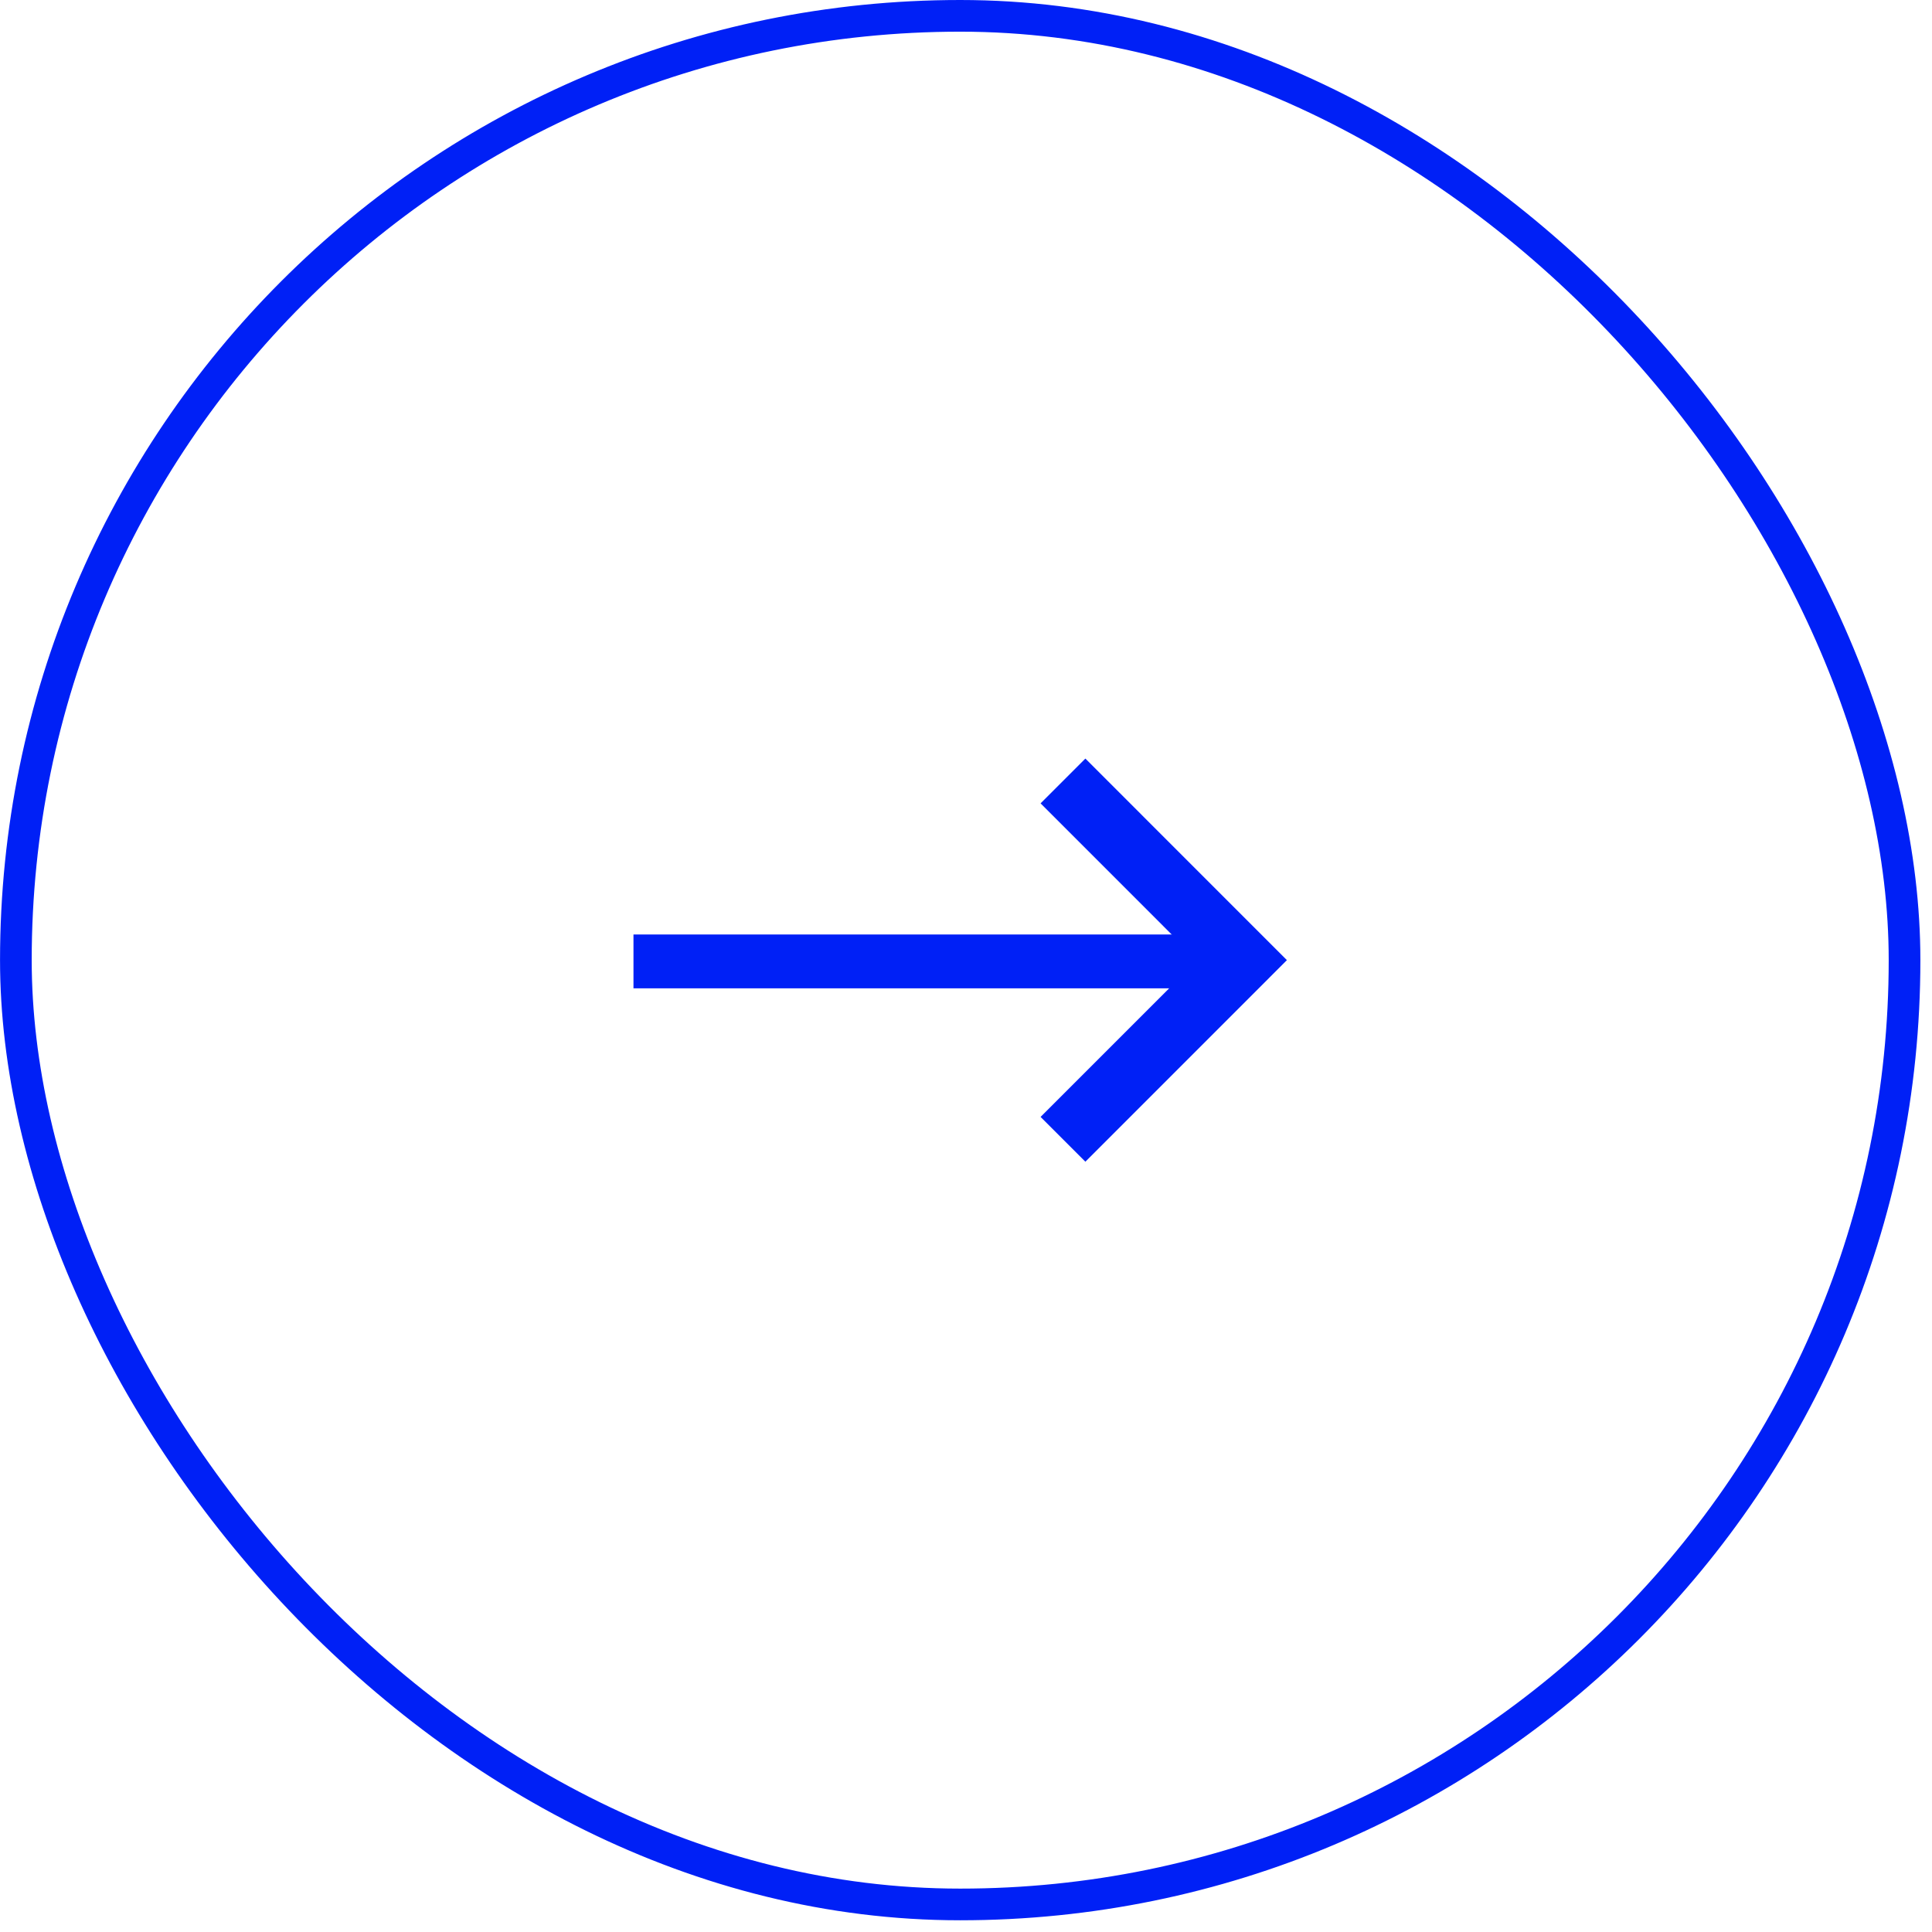 <svg width="61" height="61" viewBox="0 0 61 61" fill="none" xmlns="http://www.w3.org/2000/svg">
<rect x="0.501" y="0.5" width="59.632" height="59.63" rx="29.815" stroke="#0020F6"/>
<path d="M38.158 30.669L38.512 30.315L38.158 29.962L33.562 25.365L34.269 24.658L39.925 30.315L34.269 35.972L33.562 35.265L38.158 30.669Z" fill="#0020F6" stroke="#0020F6"/>
<line x1="20.001" y1="30.355" x2="38.708" y2="30.355" stroke="#0020F6" stroke-width="1.7"/>
</svg>
